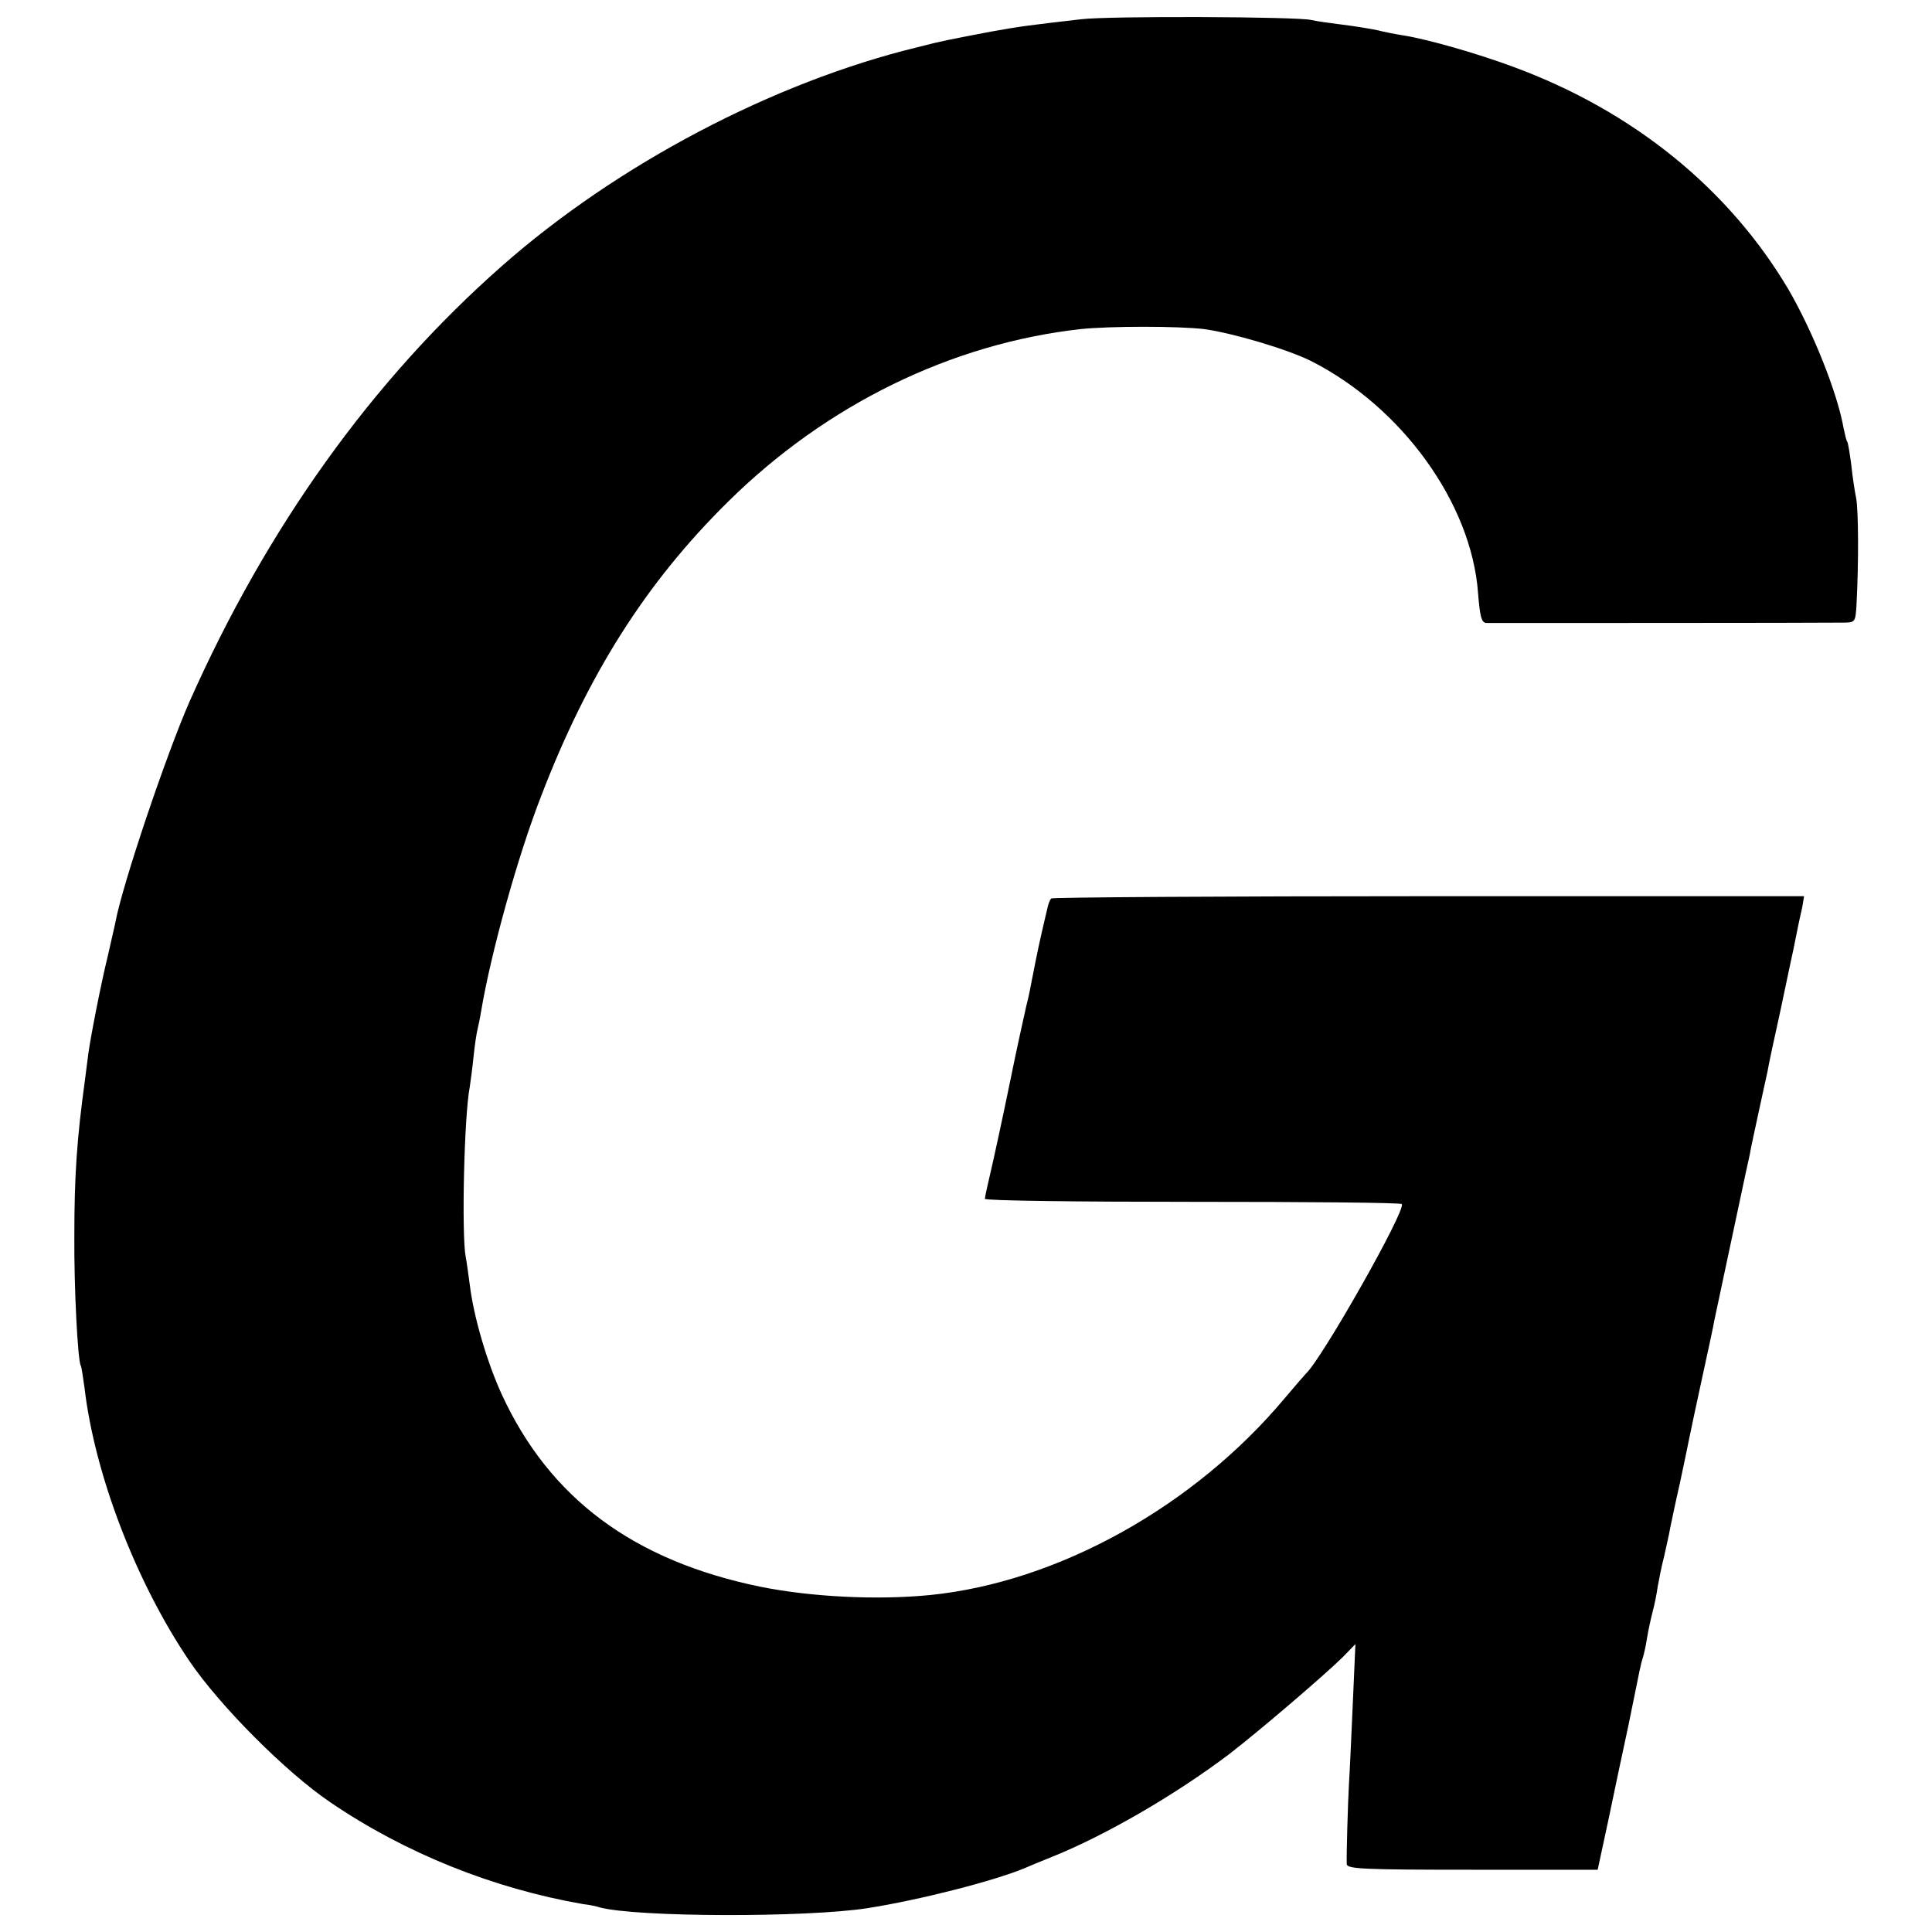 <?xml version="1.0" standalone="no"?>
<!DOCTYPE svg PUBLIC "-//W3C//DTD SVG 20010904//EN"
 "http://www.w3.org/TR/2001/REC-SVG-20010904/DTD/svg10.dtd">
<svg version="1.0" xmlns="http://www.w3.org/2000/svg"
 width="512pt" height="512pt" viewBox="0 0 512 512"
 preserveAspectRatio="xMidYMid meet">
<g transform="translate(0,512) scale(0.1,-0.1)"
fill="#000000" stroke="none">
<path d="M2865 5069 c-139 -16 -162 -19 -240 -33 -114 -22 -123 -23 -193 -41
-383 -93 -797 -311 -1102 -580 -343 -302 -623 -693 -828 -1155 -61 -139 -176
-479 -196 -583 -2 -12 -12 -52 -20 -89 -18 -73 -46 -216 -52 -261 -2 -15 -6
-47 -9 -70 -21 -154 -28 -250 -28 -412 -1 -137 9 -330 17 -344 2 -3 6 -30 10
-59 27 -230 137 -516 278 -724 80 -118 255 -294 373 -374 198 -135 433 -229
670 -270 17 -2 37 -6 45 -9 100 -26 544 -27 708 -2 140 22 335 72 417 106 11
5 45 19 75 31 141 57 324 163 467 271 78 60 250 207 301 257 l34 35 -7 -159
c-4 -88 -8 -181 -10 -209 -3 -54 -7 -190 -6 -215 1 -13 43 -15 333 -15 l332 0
28 130 c15 72 39 186 54 255 33 163 32 159 38 178 3 9 8 33 11 52 3 19 10 51
15 70 5 19 11 49 13 65 3 17 10 53 17 80 6 28 14 61 16 75 3 14 14 68 26 120
11 52 22 104 24 115 2 11 17 81 33 155 16 74 32 146 34 160 6 29 75 353 83
390 3 14 8 36 11 50 2 14 13 63 23 110 10 47 21 96 24 110 2 14 18 88 35 165
16 77 32 151 35 165 3 14 7 36 10 50 3 14 8 39 12 55 l5 30 -995 0 c-547 0
-997 -3 -1000 -6 -4 -4 -8 -15 -10 -25 -3 -11 -9 -39 -15 -64 -12 -53 -18 -84
-26 -125 -3 -16 -9 -48 -15 -70 -5 -22 -26 -116 -45 -210 -19 -93 -42 -198
-50 -232 -8 -34 -15 -66 -15 -70 0 -5 248 -8 551 -8 303 0 552 -2 554 -6 11
-17 -213 -412 -254 -449 -3 -3 -28 -32 -56 -65 -241 -288 -602 -488 -940 -522
-142 -14 -316 -5 -450 22 -336 69 -558 234 -685 509 -39 85 -75 207 -85 291
-4 28 -8 61 -11 75 -11 61 -4 375 11 450 2 14 7 50 10 80 3 30 8 62 10 70 2 8
7 31 10 50 26 155 97 411 159 570 124 323 278 566 495 780 261 258 593 420
936 458 79 8 255 8 325 0 75 -10 220 -53 283 -84 242 -122 427 -378 444 -616
5 -62 9 -78 22 -79 16 0 878 0 942 1 36 0 36 0 39 48 6 116 5 250 -1 282 -4
19 -10 59 -13 89 -4 29 -8 57 -11 61 -2 3 -6 19 -9 34 -17 97 -83 260 -147
370 -158 266 -411 472 -729 589 -97 36 -227 73 -290 83 -19 3 -51 9 -70 14
-19 4 -62 11 -95 15 -32 4 -68 9 -80 12 -35 9 -537 11 -610 2z"/>
</g>
</svg>
